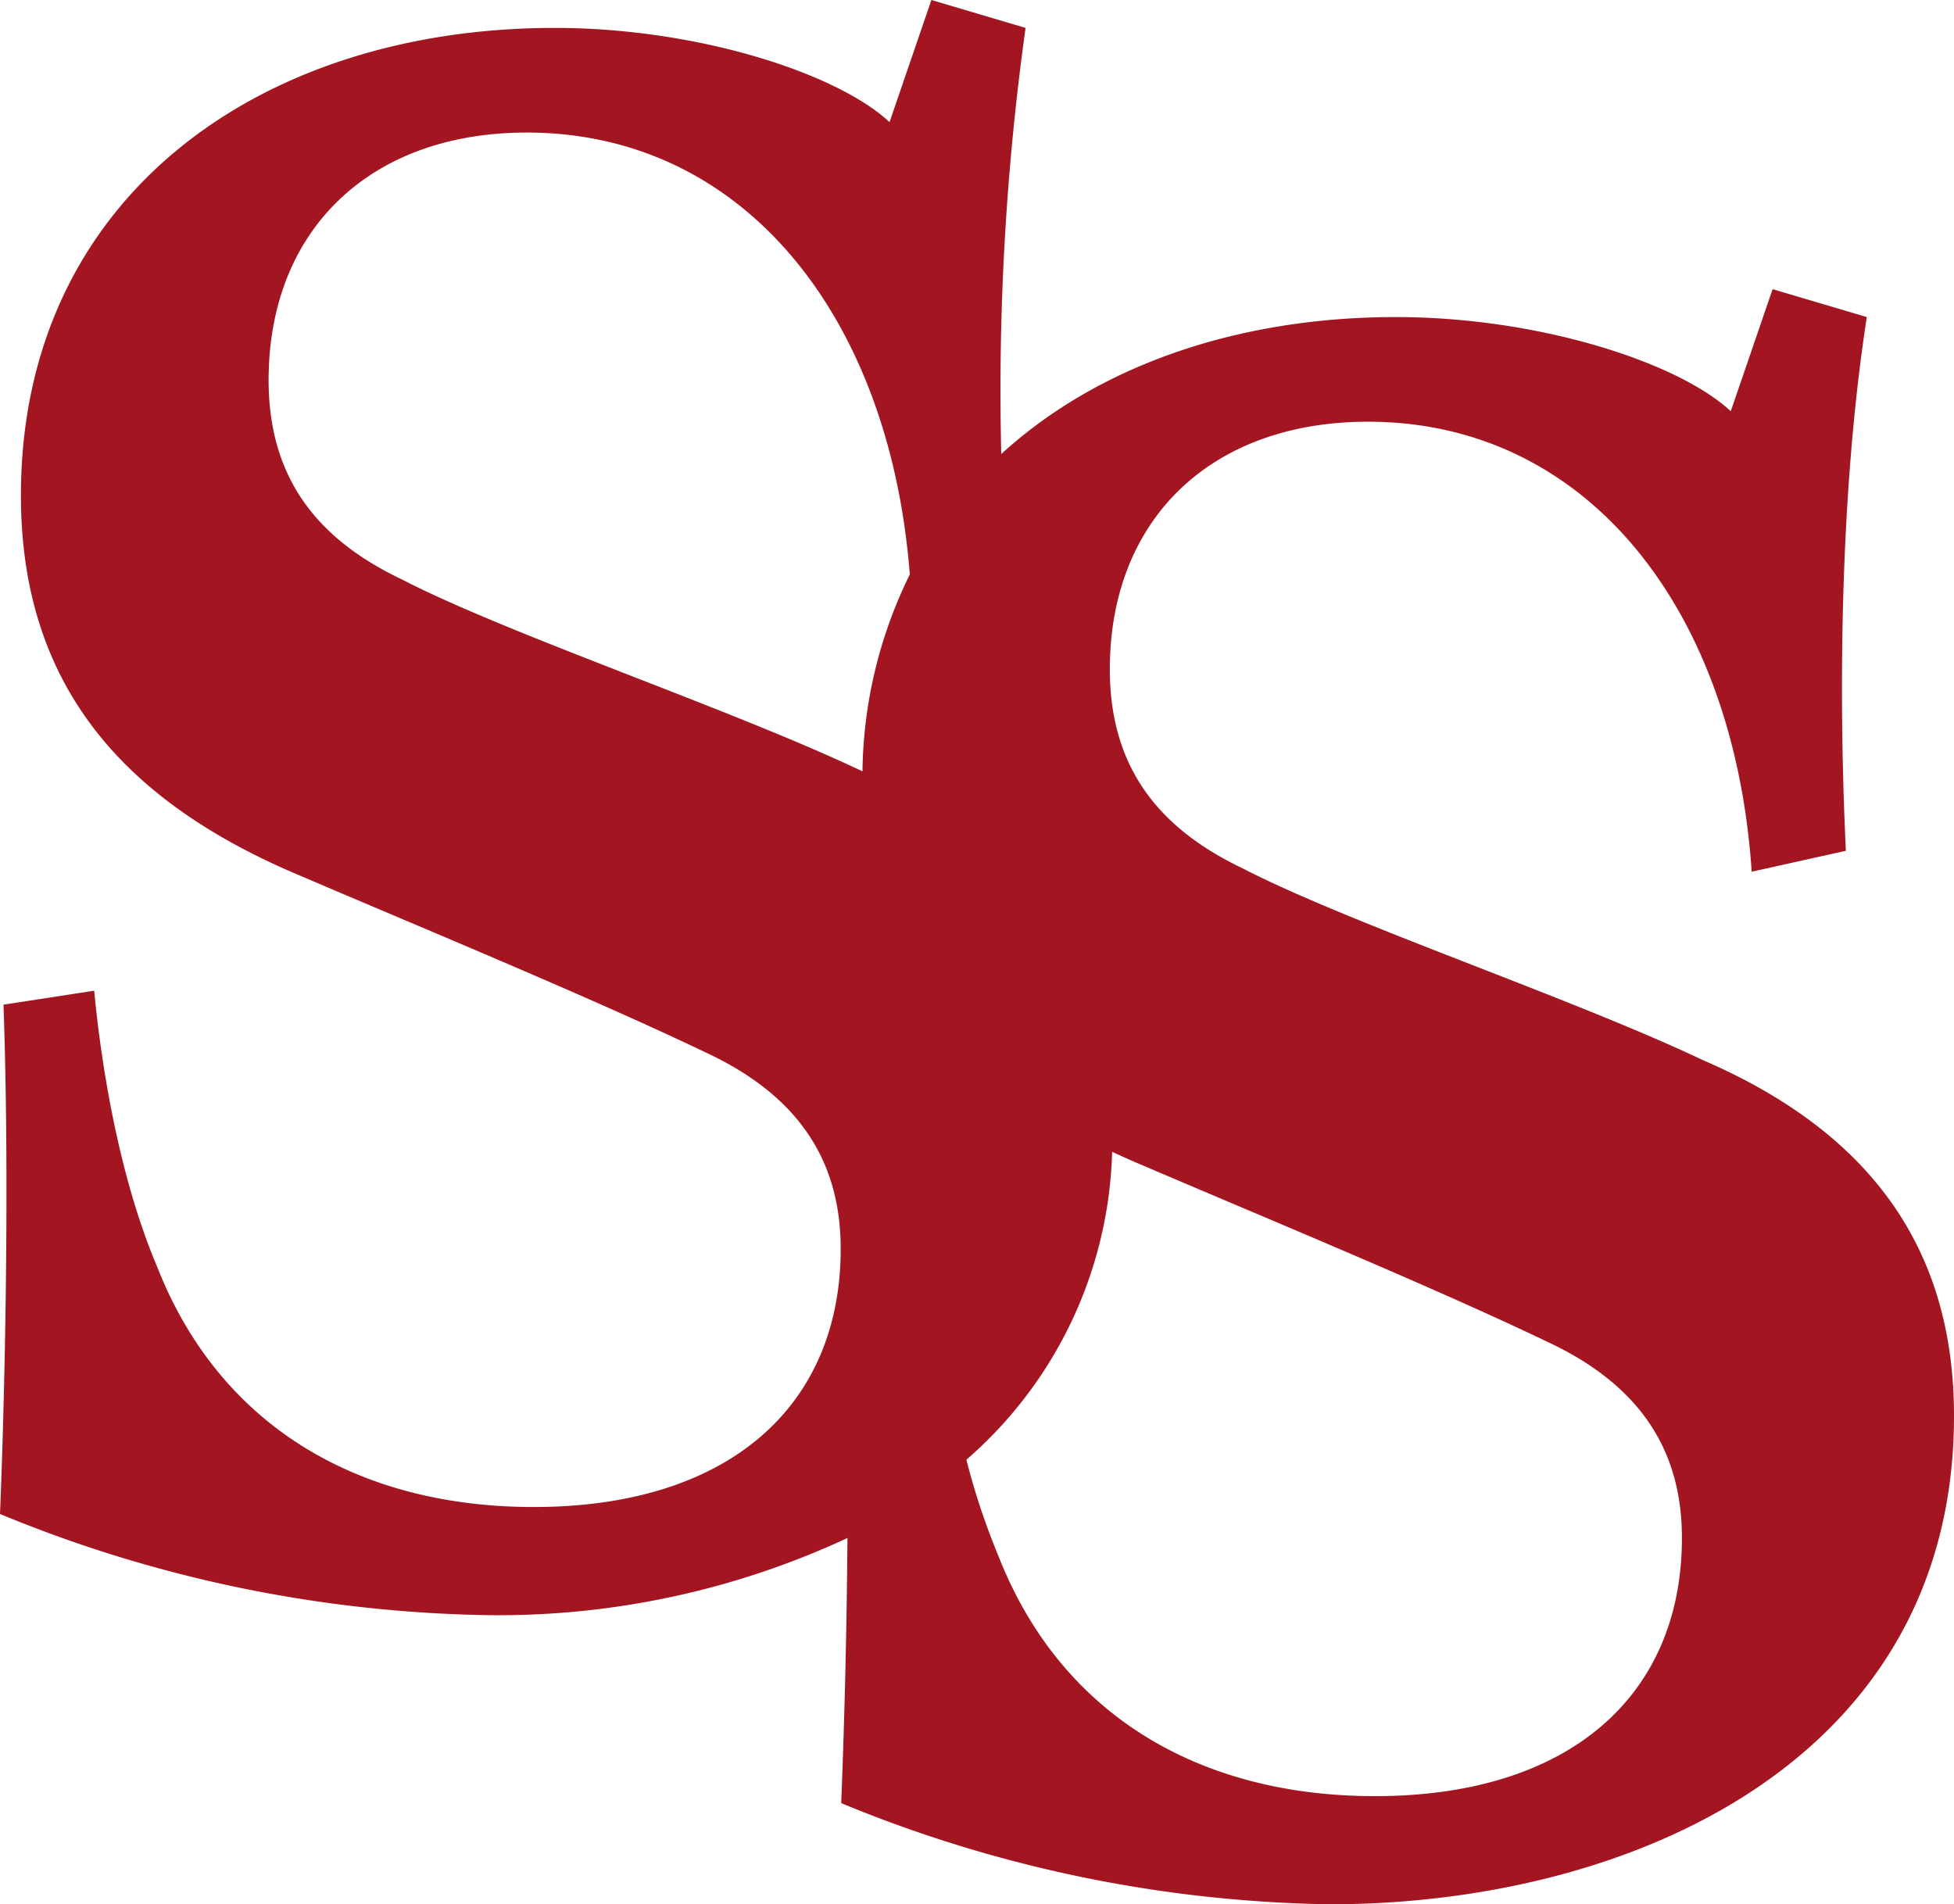<?xml version="1.0" encoding="UTF-8"?>
<svg data-bbox="0 0 133.737 130.333" viewBox="0 0 133.737 130.333" xmlns="http://www.w3.org/2000/svg" data-type="color">
    <g>
        <defs>
            <clipPath id="9ed3cabd-3beb-4f9b-a752-2c5f9d105ee1">
                <path d="M133.737 0v130.333H0V0h133.737z"/>
            </clipPath>
        </defs>
        <g clip-path="url(#9ed3cabd-3beb-4f9b-a752-2c5f9d105ee1)">
            <path d="M116.547 72.555c-9.073-4.298-24.114-9.312-31.516-13.132-5.49-2.626-9.072-6.685-9.072-13.61 0-10.265 6.924-16.95 17.667-16.95 15.042 0 25.07 12.892 26.264 30.799l6.446-1.432c-.478-10.028-.478-24.115 1.432-36.53l-6.446-1.91-2.865 8.356c-3.582-3.342-13.132-6.446-22.92-6.446-10.743 0-20.346 3.279-27.008 9.375A179.806 179.806 0 0 1 70.193 1.91L63.747 0l-2.865 8.357C57.3 5.014 47.75 1.91 37.962 1.91c-20.295 0-36.53 11.699-36.53 31.994 0 13.13 7.162 21.01 19.1 26.024 8.357 3.58 20.533 8.595 28.412 12.415 6.208 3.104 8.595 7.64 8.595 13.132 0 10.744-7.64 17.668-21.01 17.668-11.938 0-21.488-5.492-25.786-16.475-2.626-6.208-3.82-13.847-4.297-18.862l-6.208.955C.716 82.13.238 97.89 0 103.62a90.994 90.994 0 0 0 33.425 6.924 56.65 56.65 0 0 0 24.577-5.28 574.25 574.25 0 0 1-.427 18.145A90.999 90.999 0 0 0 91 130.333c20.533 0 42.737-9.79 42.737-33.426 0-10.744-5.014-19.1-17.19-24.352m-89.09-32.921c-5.492-2.627-9.073-6.685-9.073-13.61 0-10.266 6.923-16.951 17.667-16.951 14.885 0 24.855 12.629 26.218 30.245A31.285 31.285 0 0 0 59.03 52.79l-.058-.026c-9.073-4.298-24.114-9.311-31.516-13.131m66.648 83.298c-11.938 0-21.488-5.492-25.785-16.474a47.921 47.921 0 0 1-2.177-6.552 28.904 28.904 0 0 0 9.976-21.074q.972.456 1.99.885c8.356 3.582 20.532 8.595 28.411 12.415 6.208 3.104 8.596 7.64 8.596 13.132 0 10.744-7.64 17.668-21.01 17.668" fill="#a31621" data-color="1"/>
        </g>
    </g>
</svg>
